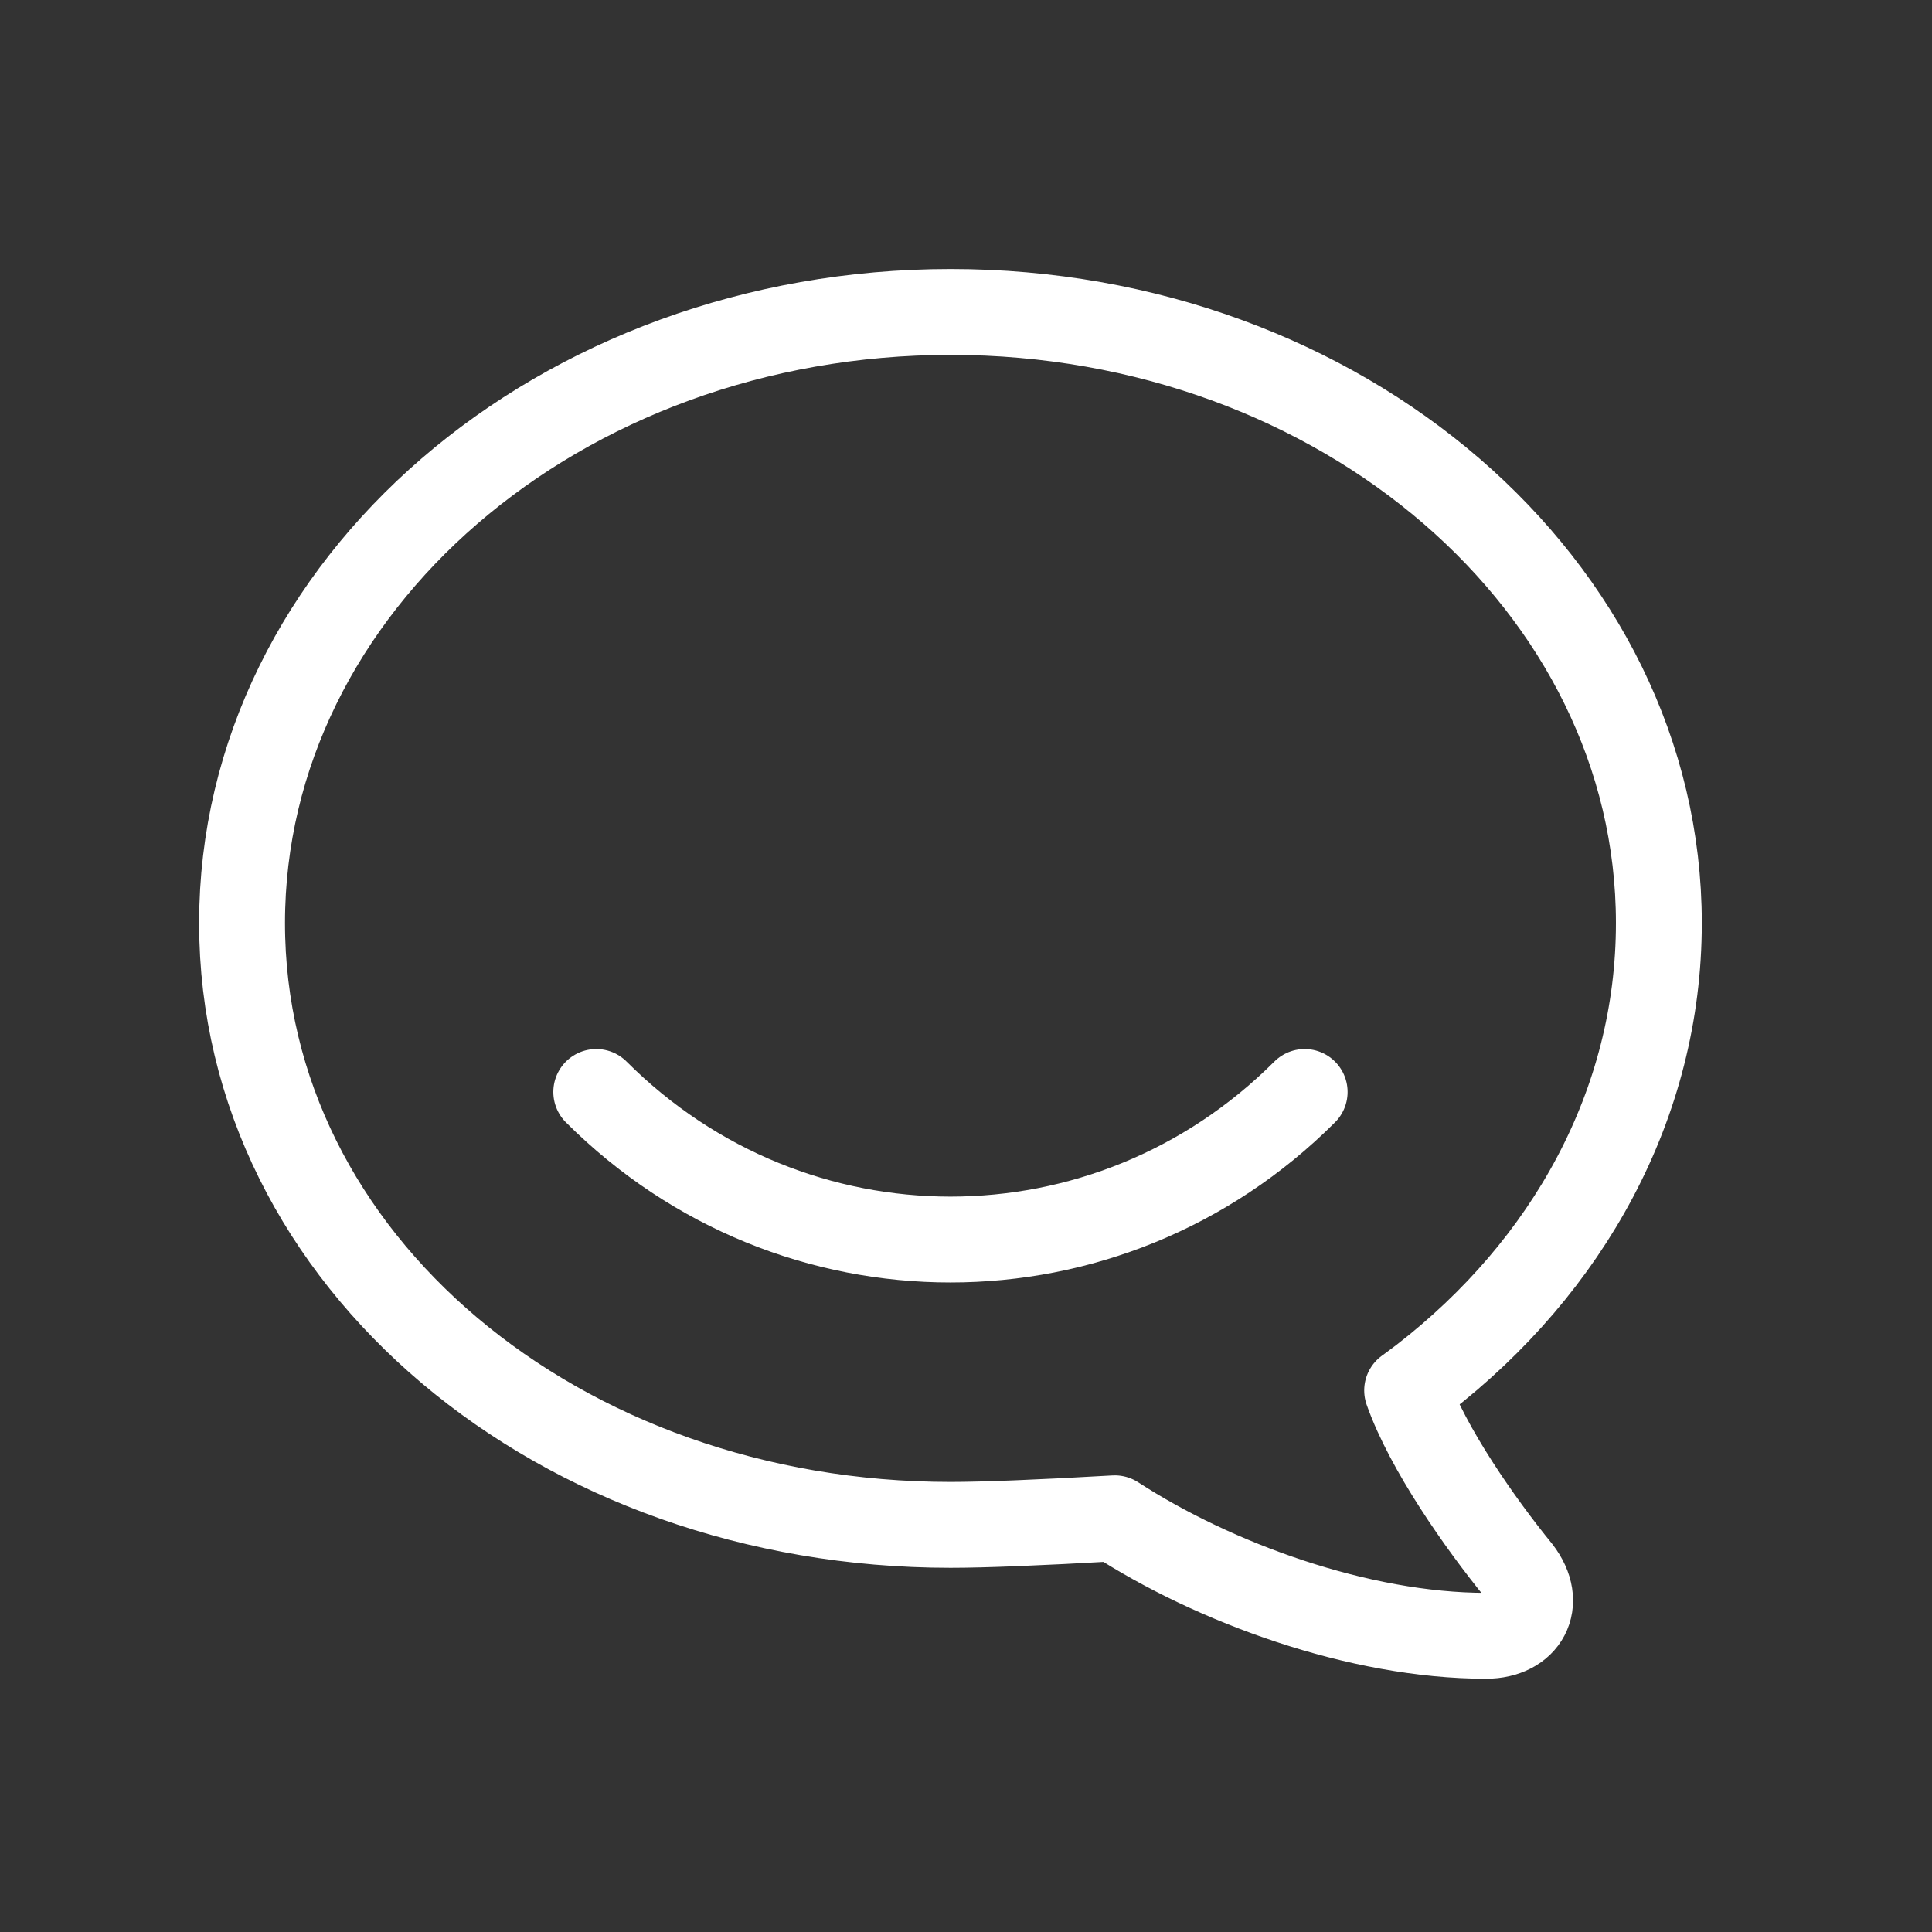 <?xml version="1.0" encoding="UTF-8"?>
<svg xmlns="http://www.w3.org/2000/svg" width="45" height="45" viewBox="0 0 45 45" fill="none">
  <rect x="0" y="0" width="45" height="45" fill="#333333" stroke="none"/>
  <g clip-path="url(#clip0_606_6368)">
    <path d="M32.775 32.386C32.775 32.386 32.916 32.285 33.142 32.113C36.521 29.5 38.638 25.715 38.638 21.5C38.638 13.642 31.25 7.266 22.142 7.266C13.03 7.266 5.638 13.642 5.638 21.5C5.638 29.361 13.027 35.517 22.138 35.517C22.916 35.517 24.192 35.466 25.966 35.364C28.28 36.867 31.657 38.101 34.612 38.101C35.527 38.101 35.958 37.349 35.371 36.583C34.48 35.49 33.252 33.741 32.775 32.386Z" stroke="white" stroke-width="2" stroke-linecap="round" stroke-linejoin="round"></path>
    <path d="M13.888 25.434C18.471 30.017 25.805 30.017 30.388 25.434" stroke="white" stroke-width="2" stroke-linecap="round" stroke-linejoin="round"></path>
  </g>
  <defs>
    <clipPath id="clip0_606_6368">
      <rect width="44" height="44" fill="white" transform="translate(0.138 0.684)"></rect>
    </clipPath>
  </defs>
</svg>
